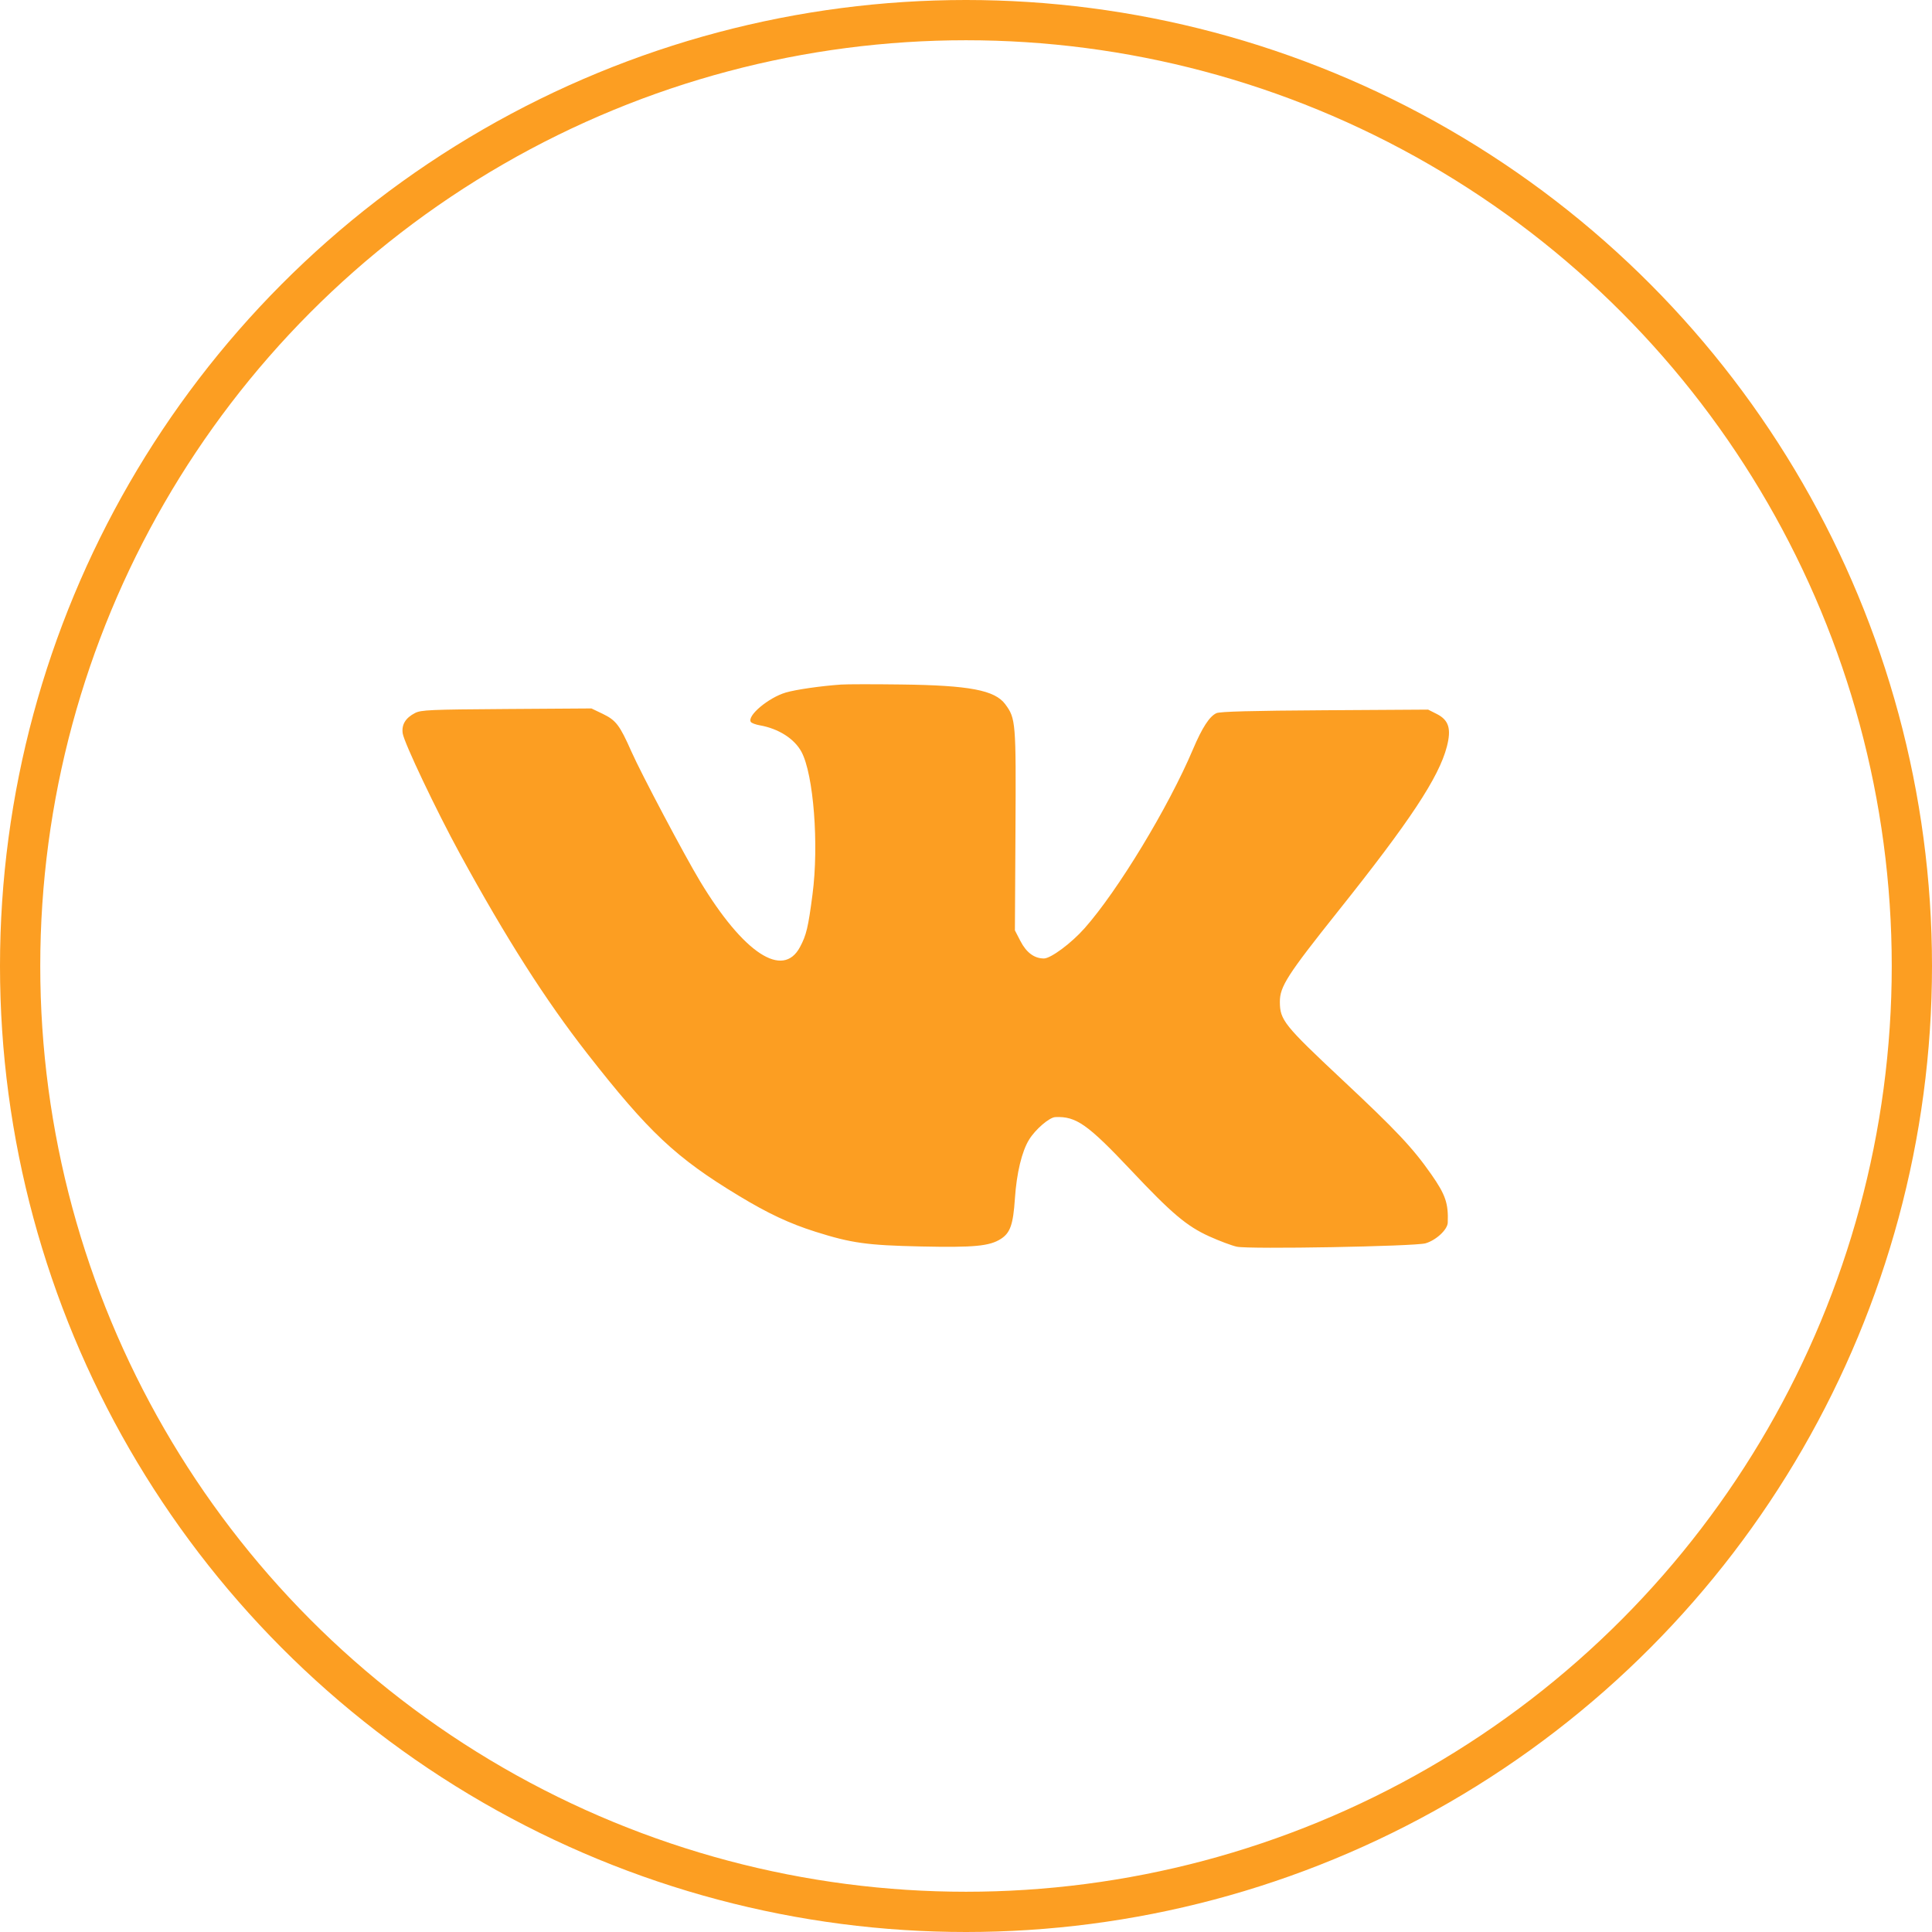<?xml version="1.0" encoding="UTF-8"?> <svg xmlns="http://www.w3.org/2000/svg" width="48" height="48" viewBox="0 0 48 48" fill="none"> <path fill-rule="evenodd" clip-rule="evenodd" d="M20.895 17.008C20.4 17.042 19.773 17.132 19.522 17.206C19.092 17.333 18.555 17.784 18.654 17.936C18.672 17.964 18.772 18.002 18.876 18.02C19.342 18.102 19.735 18.352 19.912 18.679C20.213 19.238 20.349 20.987 20.186 22.225C20.079 23.044 20.034 23.233 19.875 23.53C19.449 24.326 18.471 23.681 17.393 21.895C17.009 21.259 15.929 19.219 15.688 18.674C15.397 18.016 15.305 17.895 14.974 17.735L14.694 17.601L12.585 17.615C10.68 17.628 10.46 17.638 10.311 17.715C10.075 17.837 9.974 18.003 10.005 18.22C10.039 18.452 10.839 20.136 11.428 21.215C12.576 23.315 13.548 24.84 14.587 26.171C16.116 28.128 16.792 28.764 18.354 29.708C19.083 30.149 19.609 30.396 20.259 30.602C21.153 30.885 21.542 30.939 22.877 30.968C24.205 30.997 24.587 30.96 24.868 30.779C25.1 30.629 25.172 30.422 25.215 29.78C25.257 29.146 25.388 28.603 25.568 28.313C25.726 28.056 26.071 27.761 26.219 27.754C26.735 27.73 27.023 27.933 28.101 29.076C29.111 30.149 29.485 30.464 30.043 30.717C30.295 30.831 30.604 30.947 30.729 30.974C31.034 31.041 35.151 30.966 35.416 30.89C35.679 30.814 35.963 30.55 35.969 30.376C35.987 29.898 35.914 29.683 35.561 29.178C35.097 28.515 34.698 28.091 33.341 26.82C31.9 25.469 31.8 25.343 31.798 24.892C31.796 24.512 31.983 24.221 33.248 22.634C35.033 20.396 35.747 19.315 35.946 18.553C36.062 18.106 35.996 17.89 35.695 17.738L35.481 17.63L32.915 17.646C31.1 17.657 30.311 17.678 30.223 17.718C30.051 17.795 29.868 18.076 29.639 18.616C29.03 20.055 27.774 22.127 26.947 23.061C26.618 23.433 26.107 23.813 25.936 23.813C25.698 23.813 25.501 23.668 25.352 23.38L25.215 23.115L25.229 20.617C25.244 17.93 25.237 17.851 24.975 17.496C24.716 17.147 24.085 17.027 22.394 17.006C21.709 16.997 21.035 16.998 20.895 17.008Z" fill="#FC9E22"></path> <circle r="23.5" transform="matrix(-1 0 0 1 24 24)" stroke="#FC9E22"></circle> </svg> 
